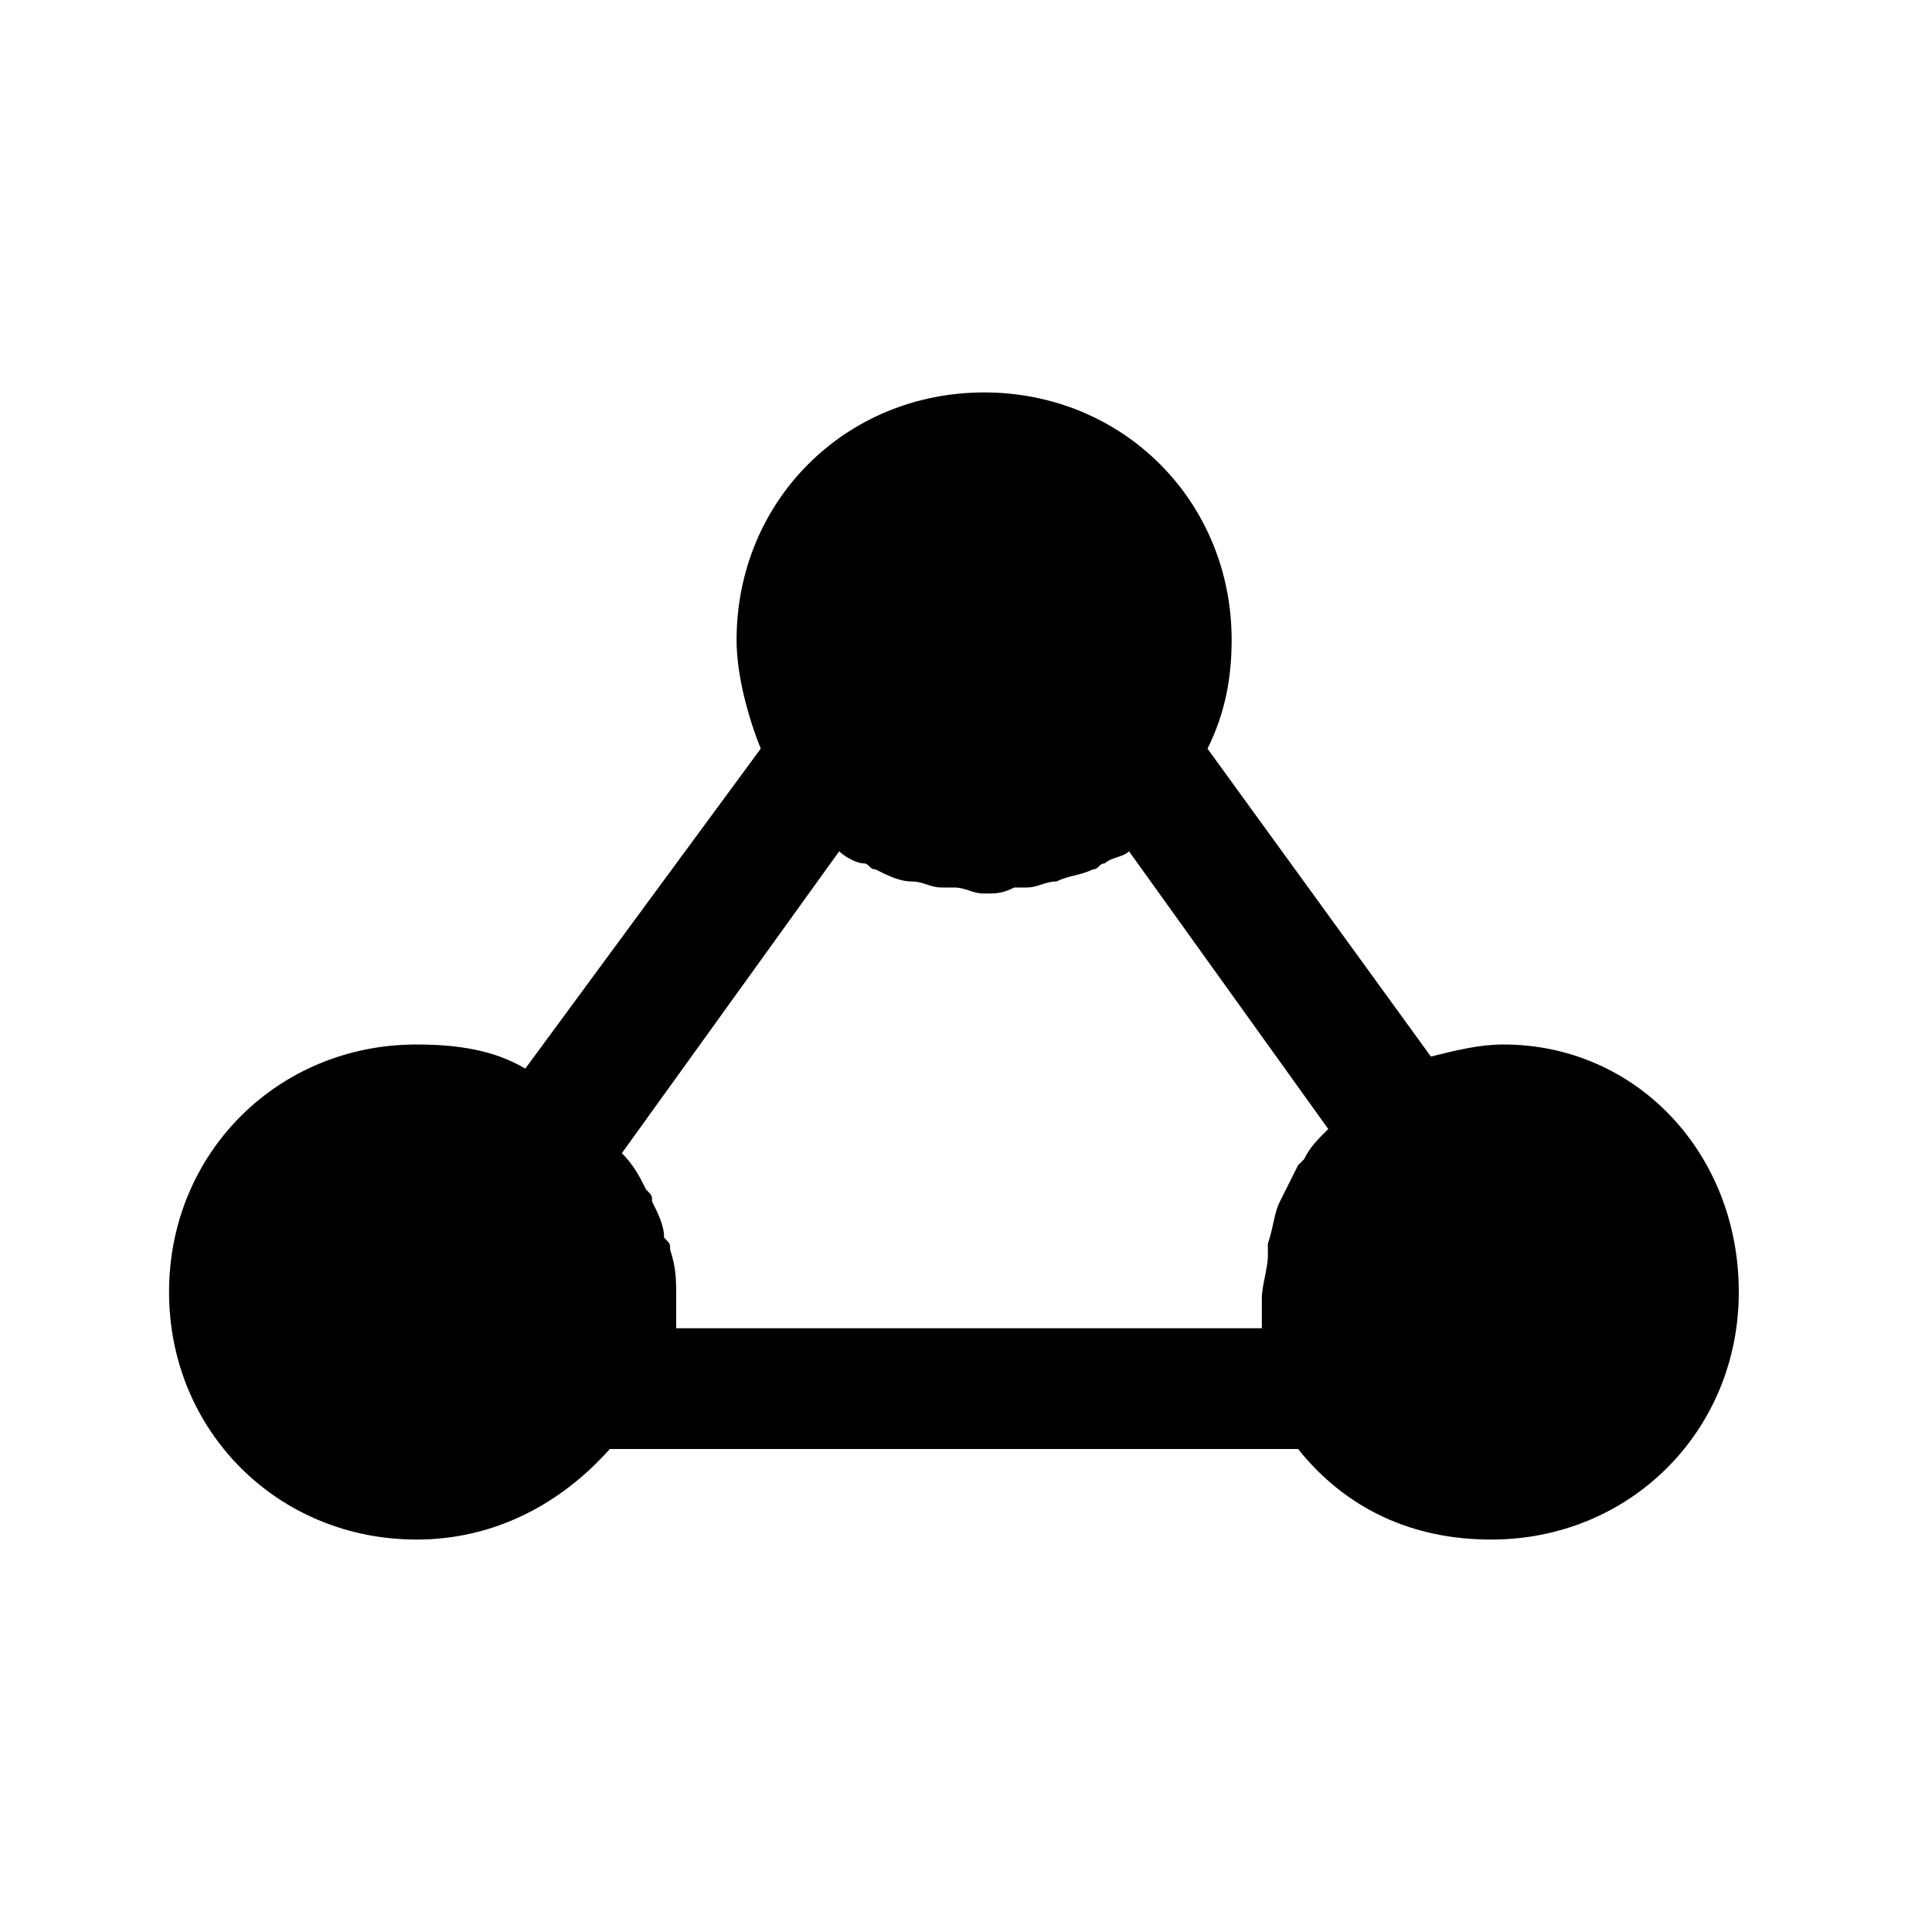 <?xml version="1.0" encoding="utf-8"?>
<!-- Generator: Adobe Illustrator 22.0.0, SVG Export Plug-In . SVG Version: 6.00 Build 0)  -->
<svg version="1.1" id="Layer_1" xmlns="http://www.w3.org/2000/svg" xmlns:xlink="http://www.w3.org/1999/xlink" x="0px" y="0px"
	 viewBox="0 0 32 32" style="enable-background:new 0 0 32 32;" xml:space="preserve">
<style type="text/css">
	.st0{fill:none;}
</style>
<g>
	<path class="st0" d="M20.8,21.4c0-0.2,0-0.5,0.1-0.7c0-0.1,0-0.1,0-0.2c0.1-0.2,0.1-0.4,0.2-0.7c0,0,0,0,0,0
		c0.1-0.2,0.2-0.4,0.3-0.6c0,0,0.1-0.1,0.1-0.1c0.1-0.2,0.3-0.4,0.4-0.5c0,0,0,0,0,0L18.7,14c-0.1,0.1-0.3,0.2-0.4,0.2
		c-0.1,0-0.1,0.1-0.2,0.1c-0.2,0.1-0.4,0.2-0.6,0.2c-0.2,0-0.3,0.1-0.5,0.1c-0.1,0-0.1,0-0.2,0c-0.2,0-0.3,0.1-0.5,0.1
		c-0.2,0-0.3,0-0.5-0.1c-0.1,0-0.1,0-0.2,0c-0.2,0-0.3-0.1-0.5-0.1c-0.2-0.1-0.4-0.1-0.6-0.2c-0.1,0-0.1-0.1-0.2-0.1
		c-0.1-0.1-0.3-0.1-0.4-0.2l-3.6,5c0.1,0.2,0.3,0.4,0.4,0.6c0,0.1,0.1,0.1,0.1,0.2c0.1,0.2,0.1,0.4,0.2,0.6c0,0.1,0,0.1,0.1,0.2
		c0.1,0.3,0.1,0.5,0.1,0.8c0,0.2,0,0.4,0,0.5c0,0,0,0,0,0h9.7c0,0,0,0,0,0C20.8,21.8,20.8,21.6,20.8,21.4z"/>
	<path d="M24.9,17.3c-0.4,0-0.8,0.1-1.2,0.2L20,12.4c0.3-0.6,0.4-1.2,0.4-1.8c0-2.3-1.8-4.1-4.1-4.1s-4.1,1.8-4.1,4.1
		c0,0.6,0.2,1.3,0.4,1.8l-3.9,5.3c-0.5-0.3-1.1-0.4-1.8-0.4c-2.3,0-4.1,1.8-4.1,4.1s1.8,4.1,4.1,4.1c1.3,0,2.4-0.6,3.2-1.5h11.4
		c0.8,1,1.9,1.5,3.2,1.5c2.3,0,4.1-1.8,4.1-4.1S27.1,17.3,24.9,17.3z M11.2,22C11.2,22,11.2,21.9,11.2,22c0-0.2,0-0.4,0-0.5
		c0-0.3,0-0.5-0.1-0.8c0-0.1,0-0.1-0.1-0.2c0-0.2-0.1-0.4-0.2-0.6c0-0.1,0-0.1-0.1-0.2c-0.1-0.2-0.2-0.4-0.4-0.6l3.6-5
		c0.1,0.1,0.3,0.2,0.4,0.2c0.1,0,0.1,0.1,0.2,0.1c0.2,0.1,0.4,0.2,0.6,0.2c0.2,0,0.3,0.1,0.5,0.1c0.1,0,0.1,0,0.2,0
		c0.2,0,0.3,0.1,0.5,0.1c0.2,0,0.3,0,0.5-0.1c0.1,0,0.1,0,0.2,0c0.2,0,0.3-0.1,0.5-0.1c0.2-0.1,0.4-0.1,0.6-0.2
		c0.1,0,0.1-0.1,0.2-0.1c0.1-0.1,0.3-0.1,0.4-0.2l3.3,4.6c0,0,0,0,0,0c-0.2,0.2-0.3,0.3-0.4,0.5c0,0-0.1,0.1-0.1,0.1
		c-0.1,0.2-0.2,0.4-0.3,0.6c0,0,0,0,0,0c-0.1,0.2-0.1,0.4-0.2,0.7c0,0.1,0,0.1,0,0.2c0,0.2-0.1,0.5-0.1,0.7c0,0.2,0,0.4,0,0.5
		c0,0,0,0,0,0H11.2z"/>
</g>
</svg>
